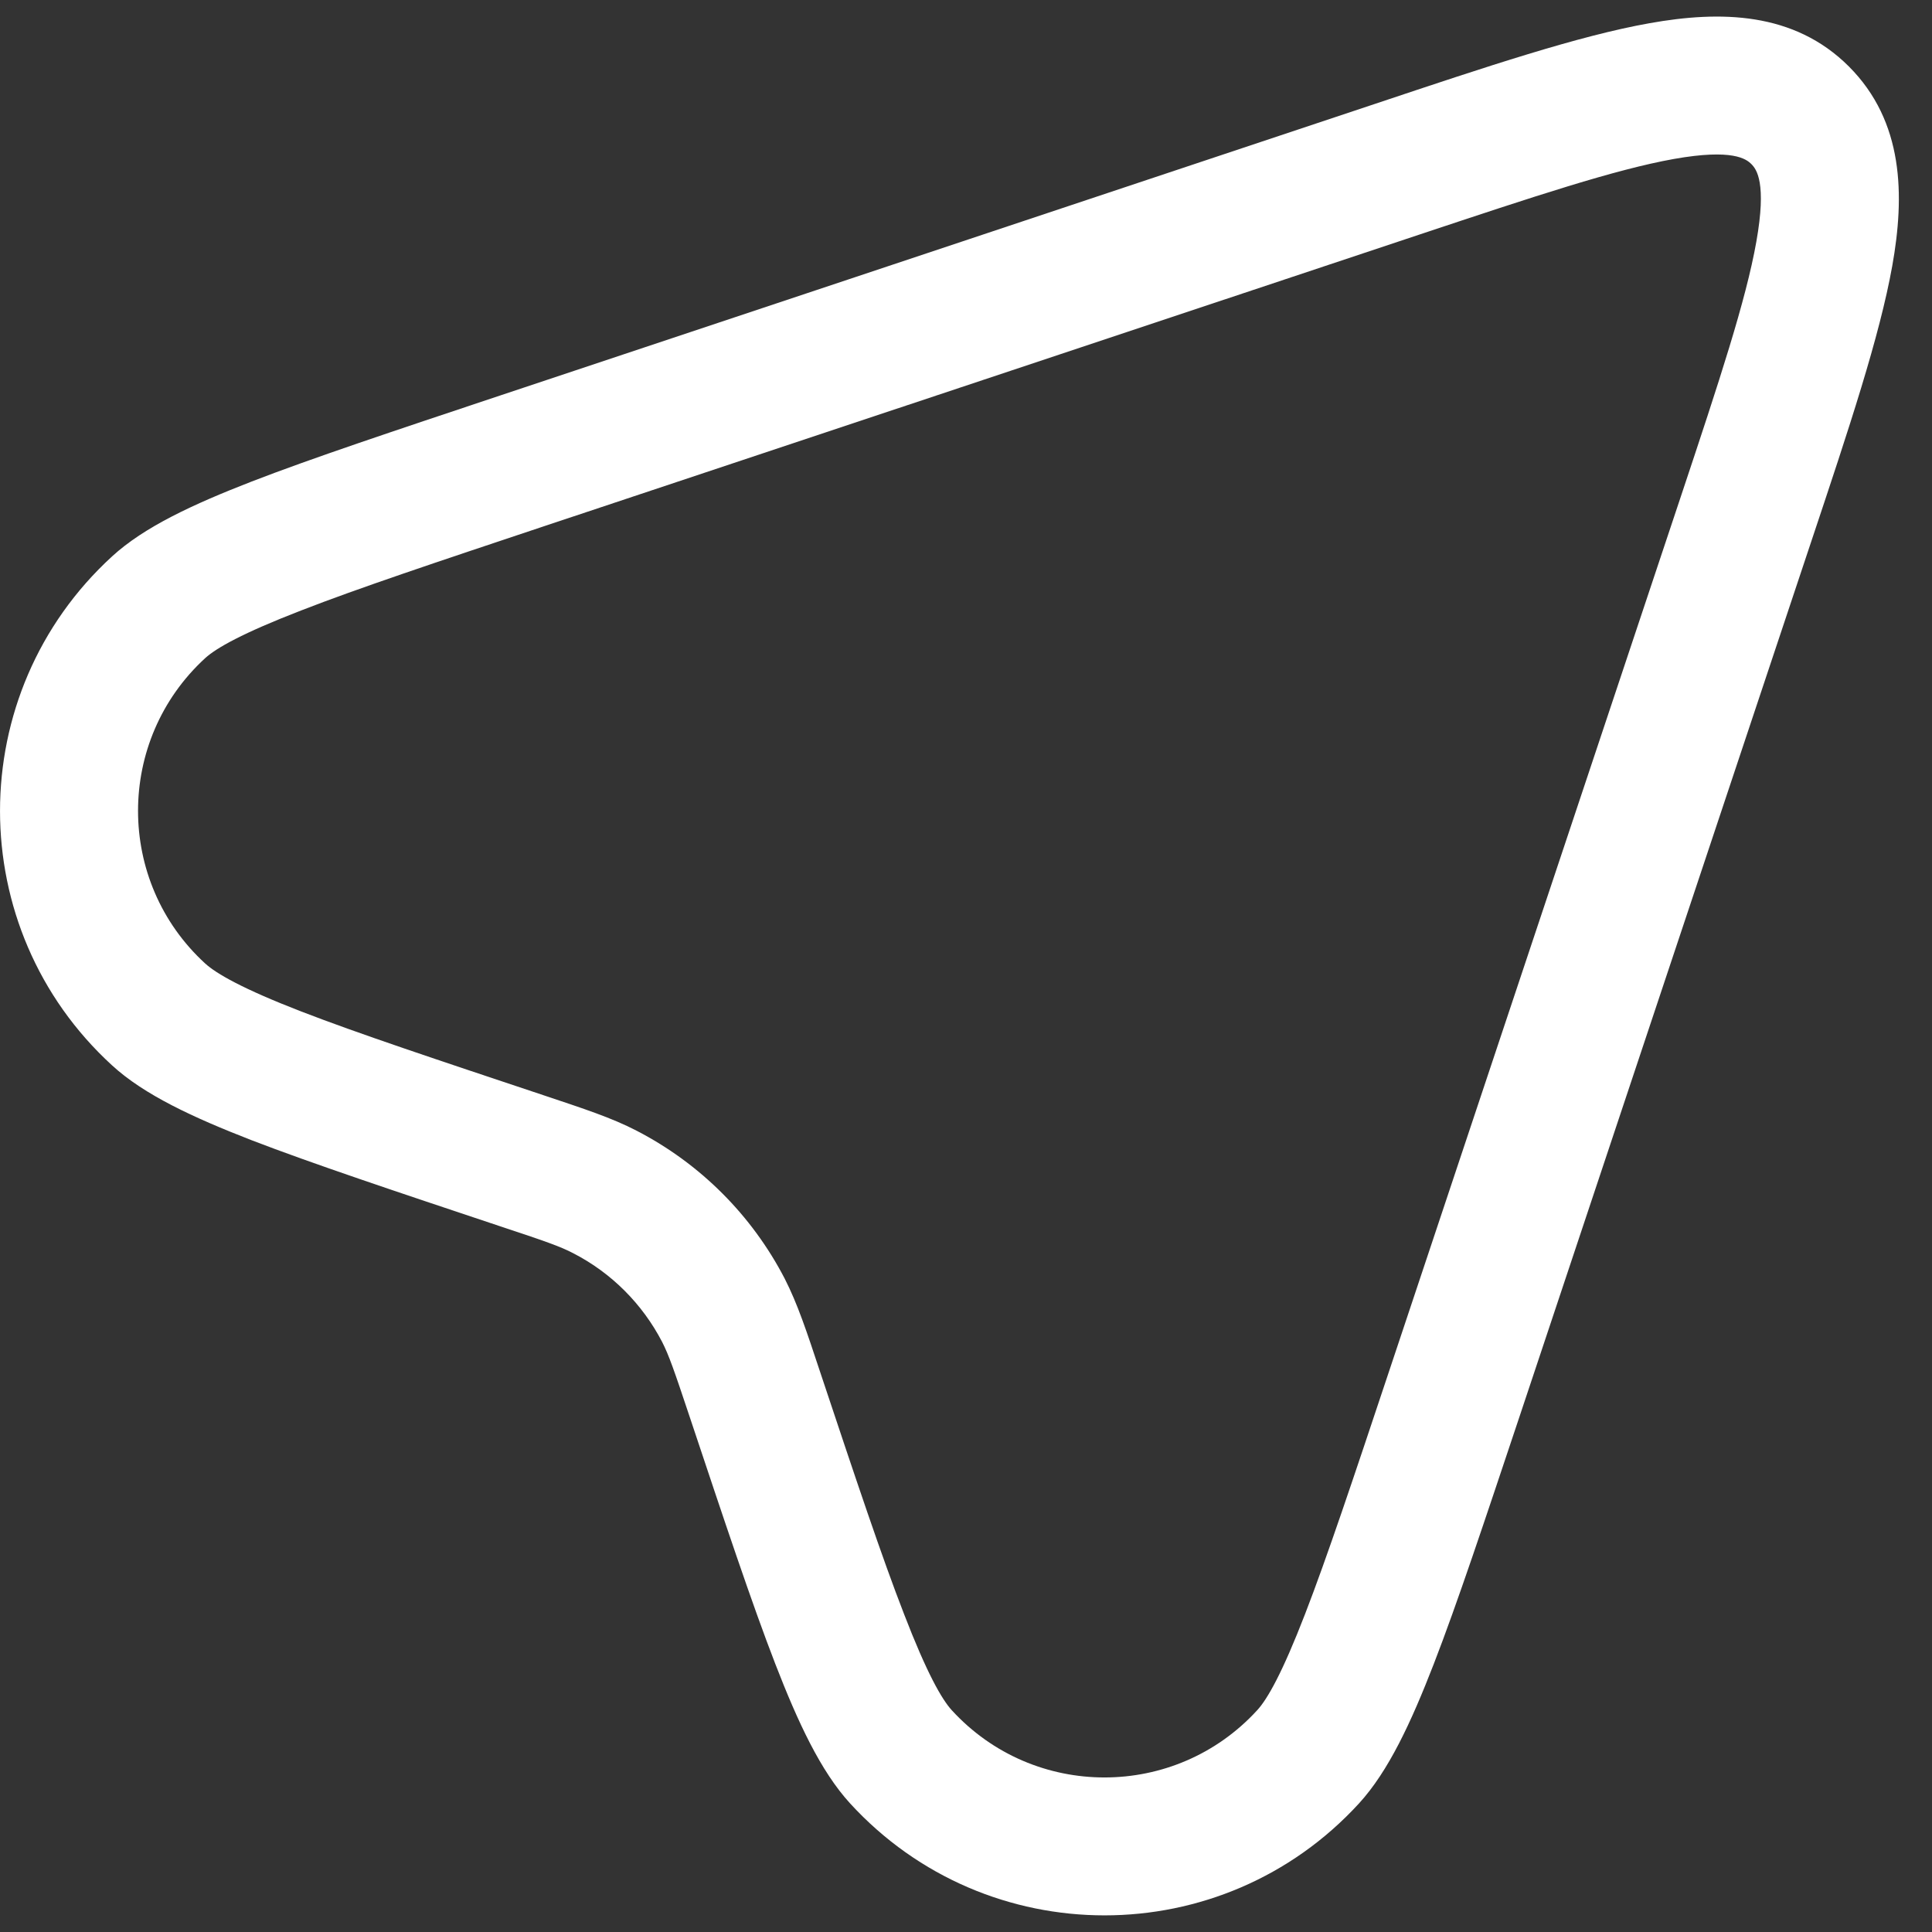 <svg width="14" height="14" viewBox="0 0 14 14" fill="none" xmlns="http://www.w3.org/2000/svg">
<rect x="0" y="0" width="14" height="14" fill="#333333" stroke="none"/>
<path d="M11.954 0.168C12.464 0.077 12.999 0.083 13.398 0.482C13.797 0.882 13.803 1.417 13.712 1.927C13.62 2.44 13.399 3.103 13.128 3.915L11.013 10.259C10.757 11.025 10.56 11.618 10.39 12.057C10.226 12.48 10.062 12.834 9.848 13.068C8.857 14.15 7.151 14.15 6.16 13.068C5.946 12.834 5.782 12.48 5.618 12.057C5.448 11.618 5.251 11.026 4.995 10.259C4.886 9.932 4.847 9.82 4.798 9.724C4.655 9.449 4.431 9.224 4.155 9.082C4.06 9.032 3.947 8.993 3.621 8.885C2.854 8.629 2.261 8.431 1.822 8.262C1.4 8.098 1.045 7.934 0.812 7.72C-0.271 6.729 -0.27 5.023 0.812 4.032C1.045 3.818 1.4 3.654 1.822 3.49C2.261 3.32 2.854 3.123 3.621 2.867L9.966 0.752C10.777 0.481 11.441 0.259 11.954 0.168ZM12.691 1.189C12.654 1.152 12.556 1.076 12.129 1.152C11.705 1.228 11.126 1.42 10.282 1.701L3.937 3.815C3.161 4.074 2.595 4.263 2.184 4.423C1.757 4.588 1.567 4.696 1.487 4.769C0.838 5.364 0.838 6.388 1.487 6.982C1.567 7.055 1.757 7.165 2.184 7.33C2.595 7.489 3.161 7.677 3.937 7.936C4.233 8.035 4.433 8.1 4.614 8.194C5.074 8.432 5.448 8.806 5.686 9.265C5.779 9.447 5.845 9.646 5.943 9.942C6.202 10.719 6.391 11.285 6.551 11.696C6.716 12.124 6.824 12.313 6.897 12.393C7.492 13.043 8.516 13.042 9.11 12.393C9.184 12.313 9.292 12.123 9.457 11.696C9.616 11.285 9.805 10.719 10.064 9.942L12.18 3.598C12.461 2.755 12.652 2.175 12.727 1.752C12.803 1.325 12.729 1.227 12.691 1.189Z" fill="white"/>
</svg>
